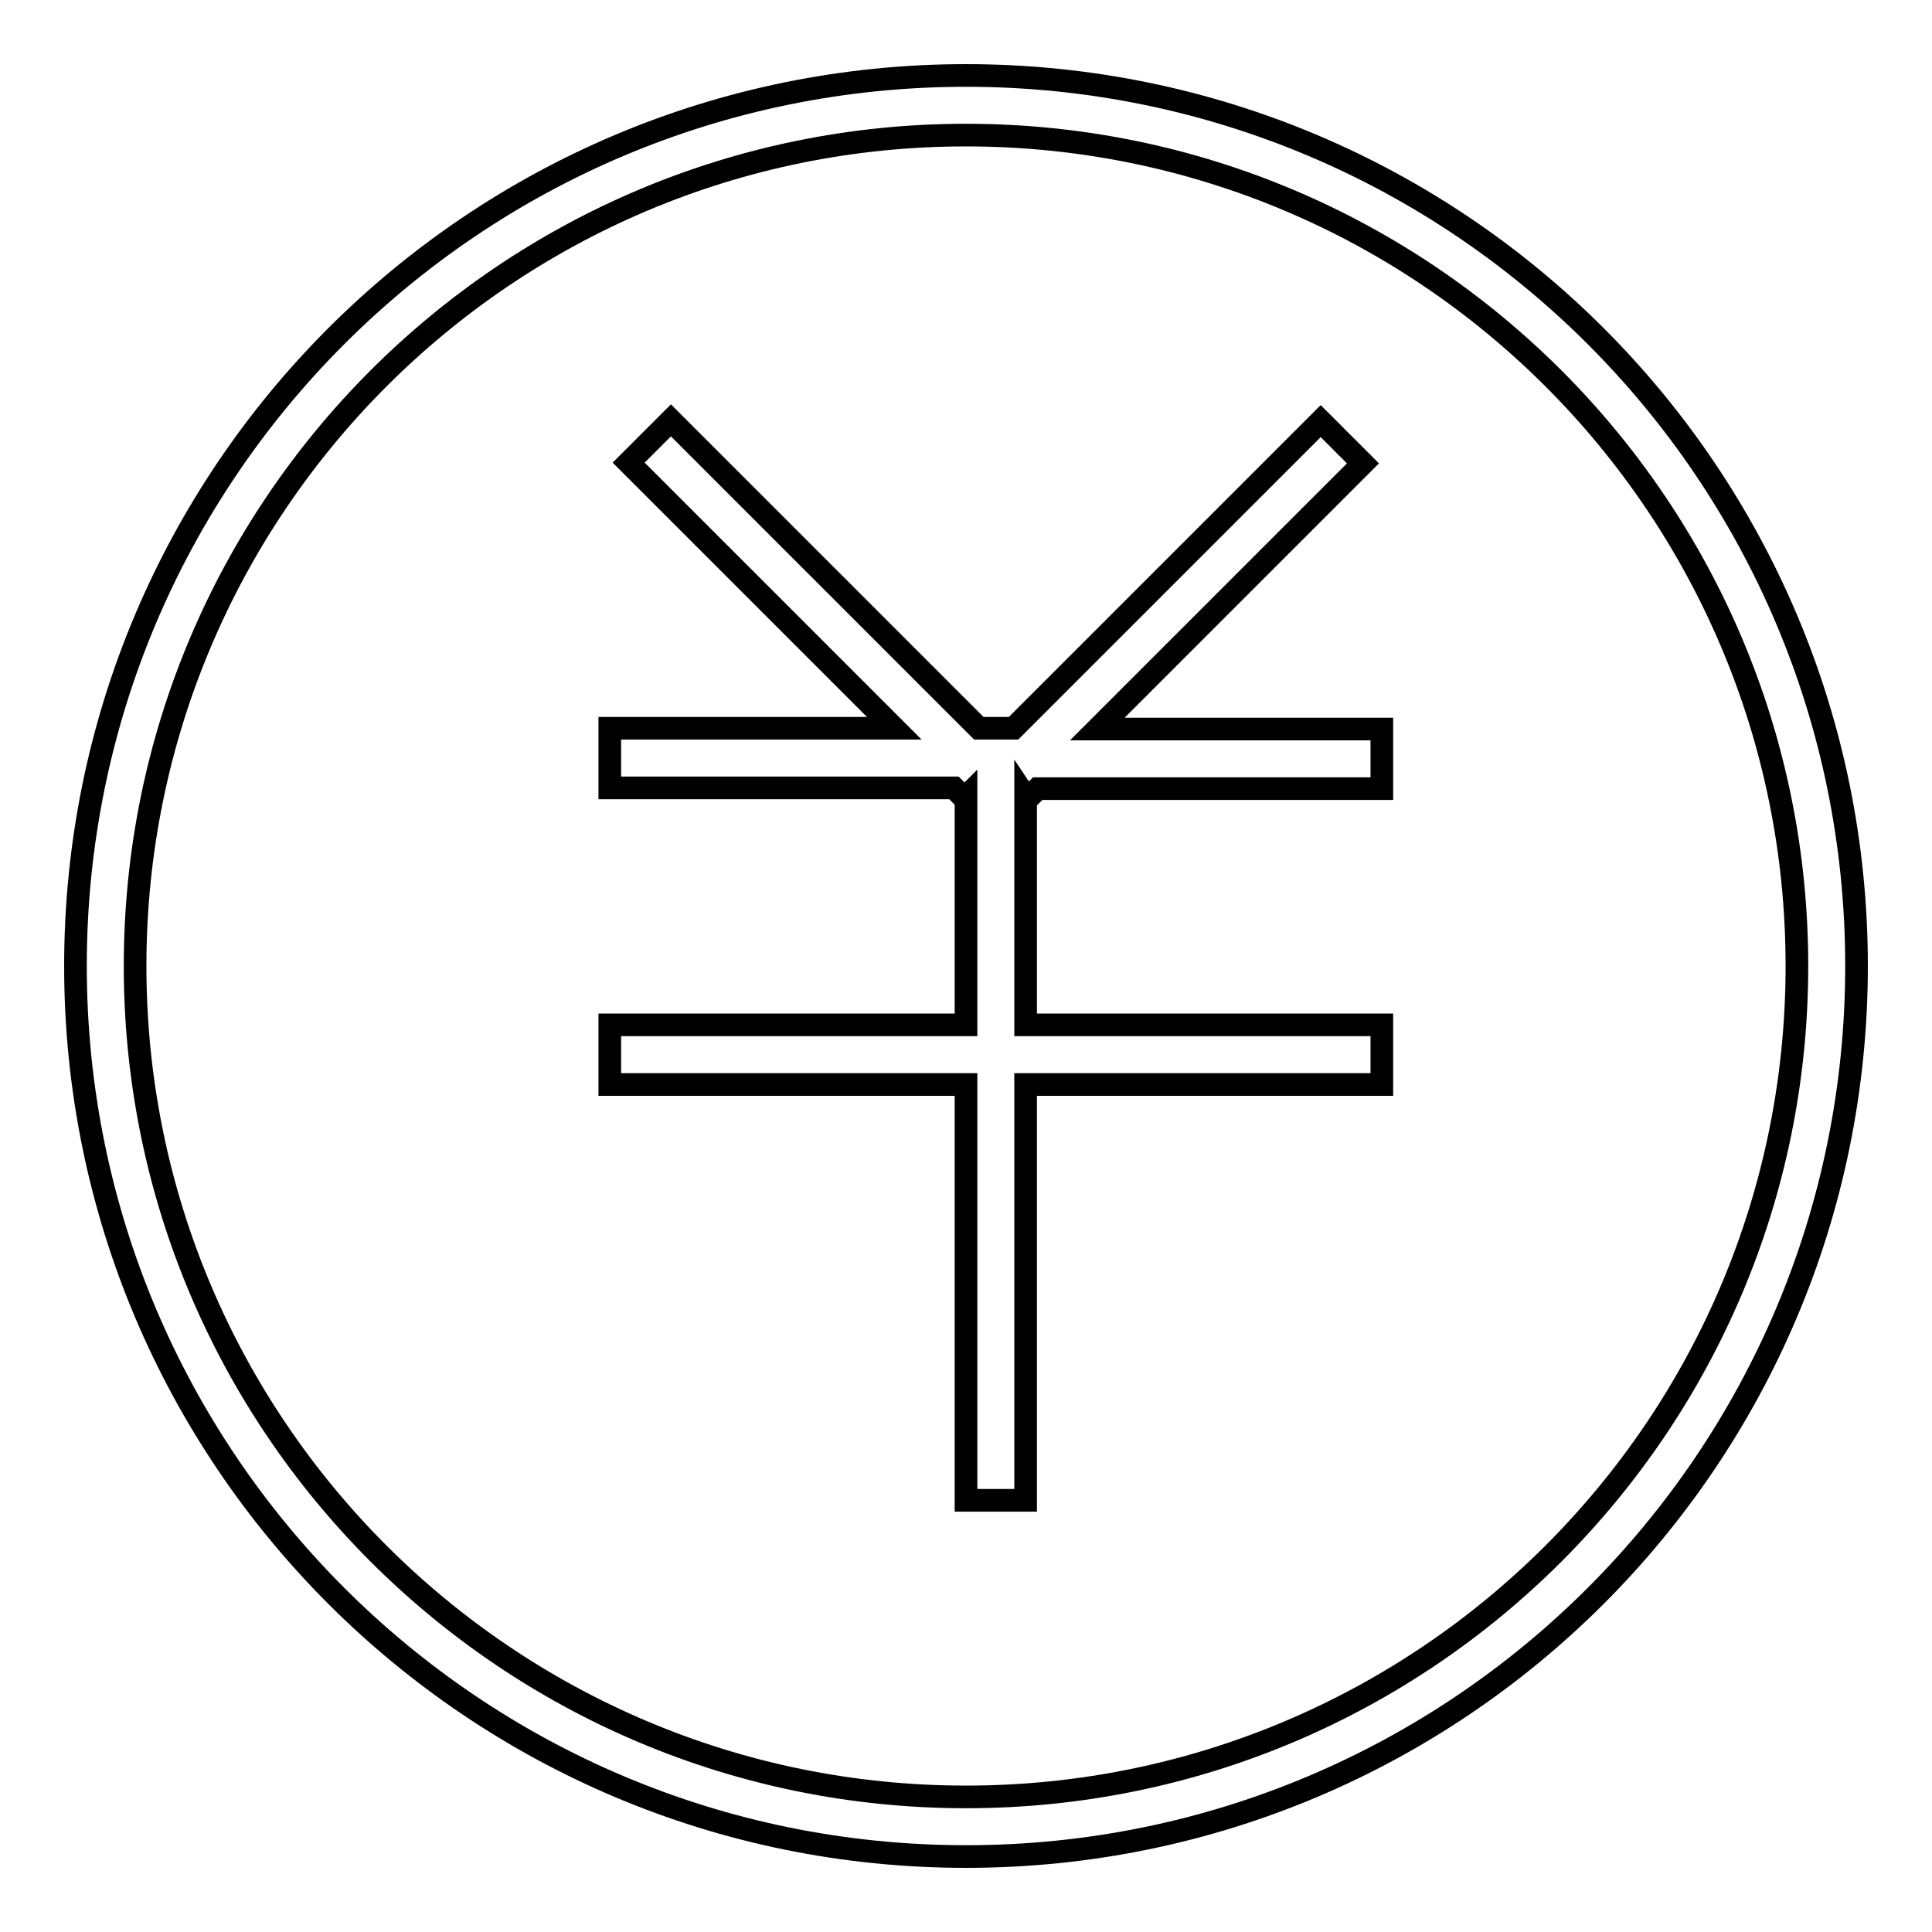 <?xml version="1.0" encoding="utf-8"?>
<!-- Svg Vector Icons : http://www.onlinewebfonts.com/icon -->
<!DOCTYPE svg PUBLIC "-//W3C//DTD SVG 1.1//EN" "http://www.w3.org/Graphics/SVG/1.1/DTD/svg11.dtd">
<svg version="1.1" xmlns="http://www.w3.org/2000/svg" xmlns:xlink="http://www.w3.org/1999/xlink" x="0px" y="0px" viewBox="0 0 256 256" enable-background="new 0 0 256 256" xml:space="preserve">
<g><g><path stroke-width="3" fill-opacity="0" stroke="#000000"  d="M135.9,105.6v30.2h47.2v7.9h-47.2v55.1H128v-55.1H80.8v-7.9H128v-30.2l-0.2,0.2l-1.4-1.4H80.8v-7.9h37.7L83.3,61.3l5.6-5.6l40.8,40.8h4.6L175,55.8l5.6,5.6l-35.2,35.2h37.7v7.9h-45.6l-1.4,1.4L135.9,105.6z M128,246c65.2,0,118-52.8,118-118c0-65.2-52.8-118-118-118C62.8,10,10,62.8,10,128C10,193.2,62.8,246,128,246z M128,238.1c60.8,0,110.1-49.3,110.1-110.1c0-60.8-49.3-110.1-110.1-110.1S17.9,67.2,17.9,128S67.2,238.1,128,238.1z"/></g></g>
</svg>